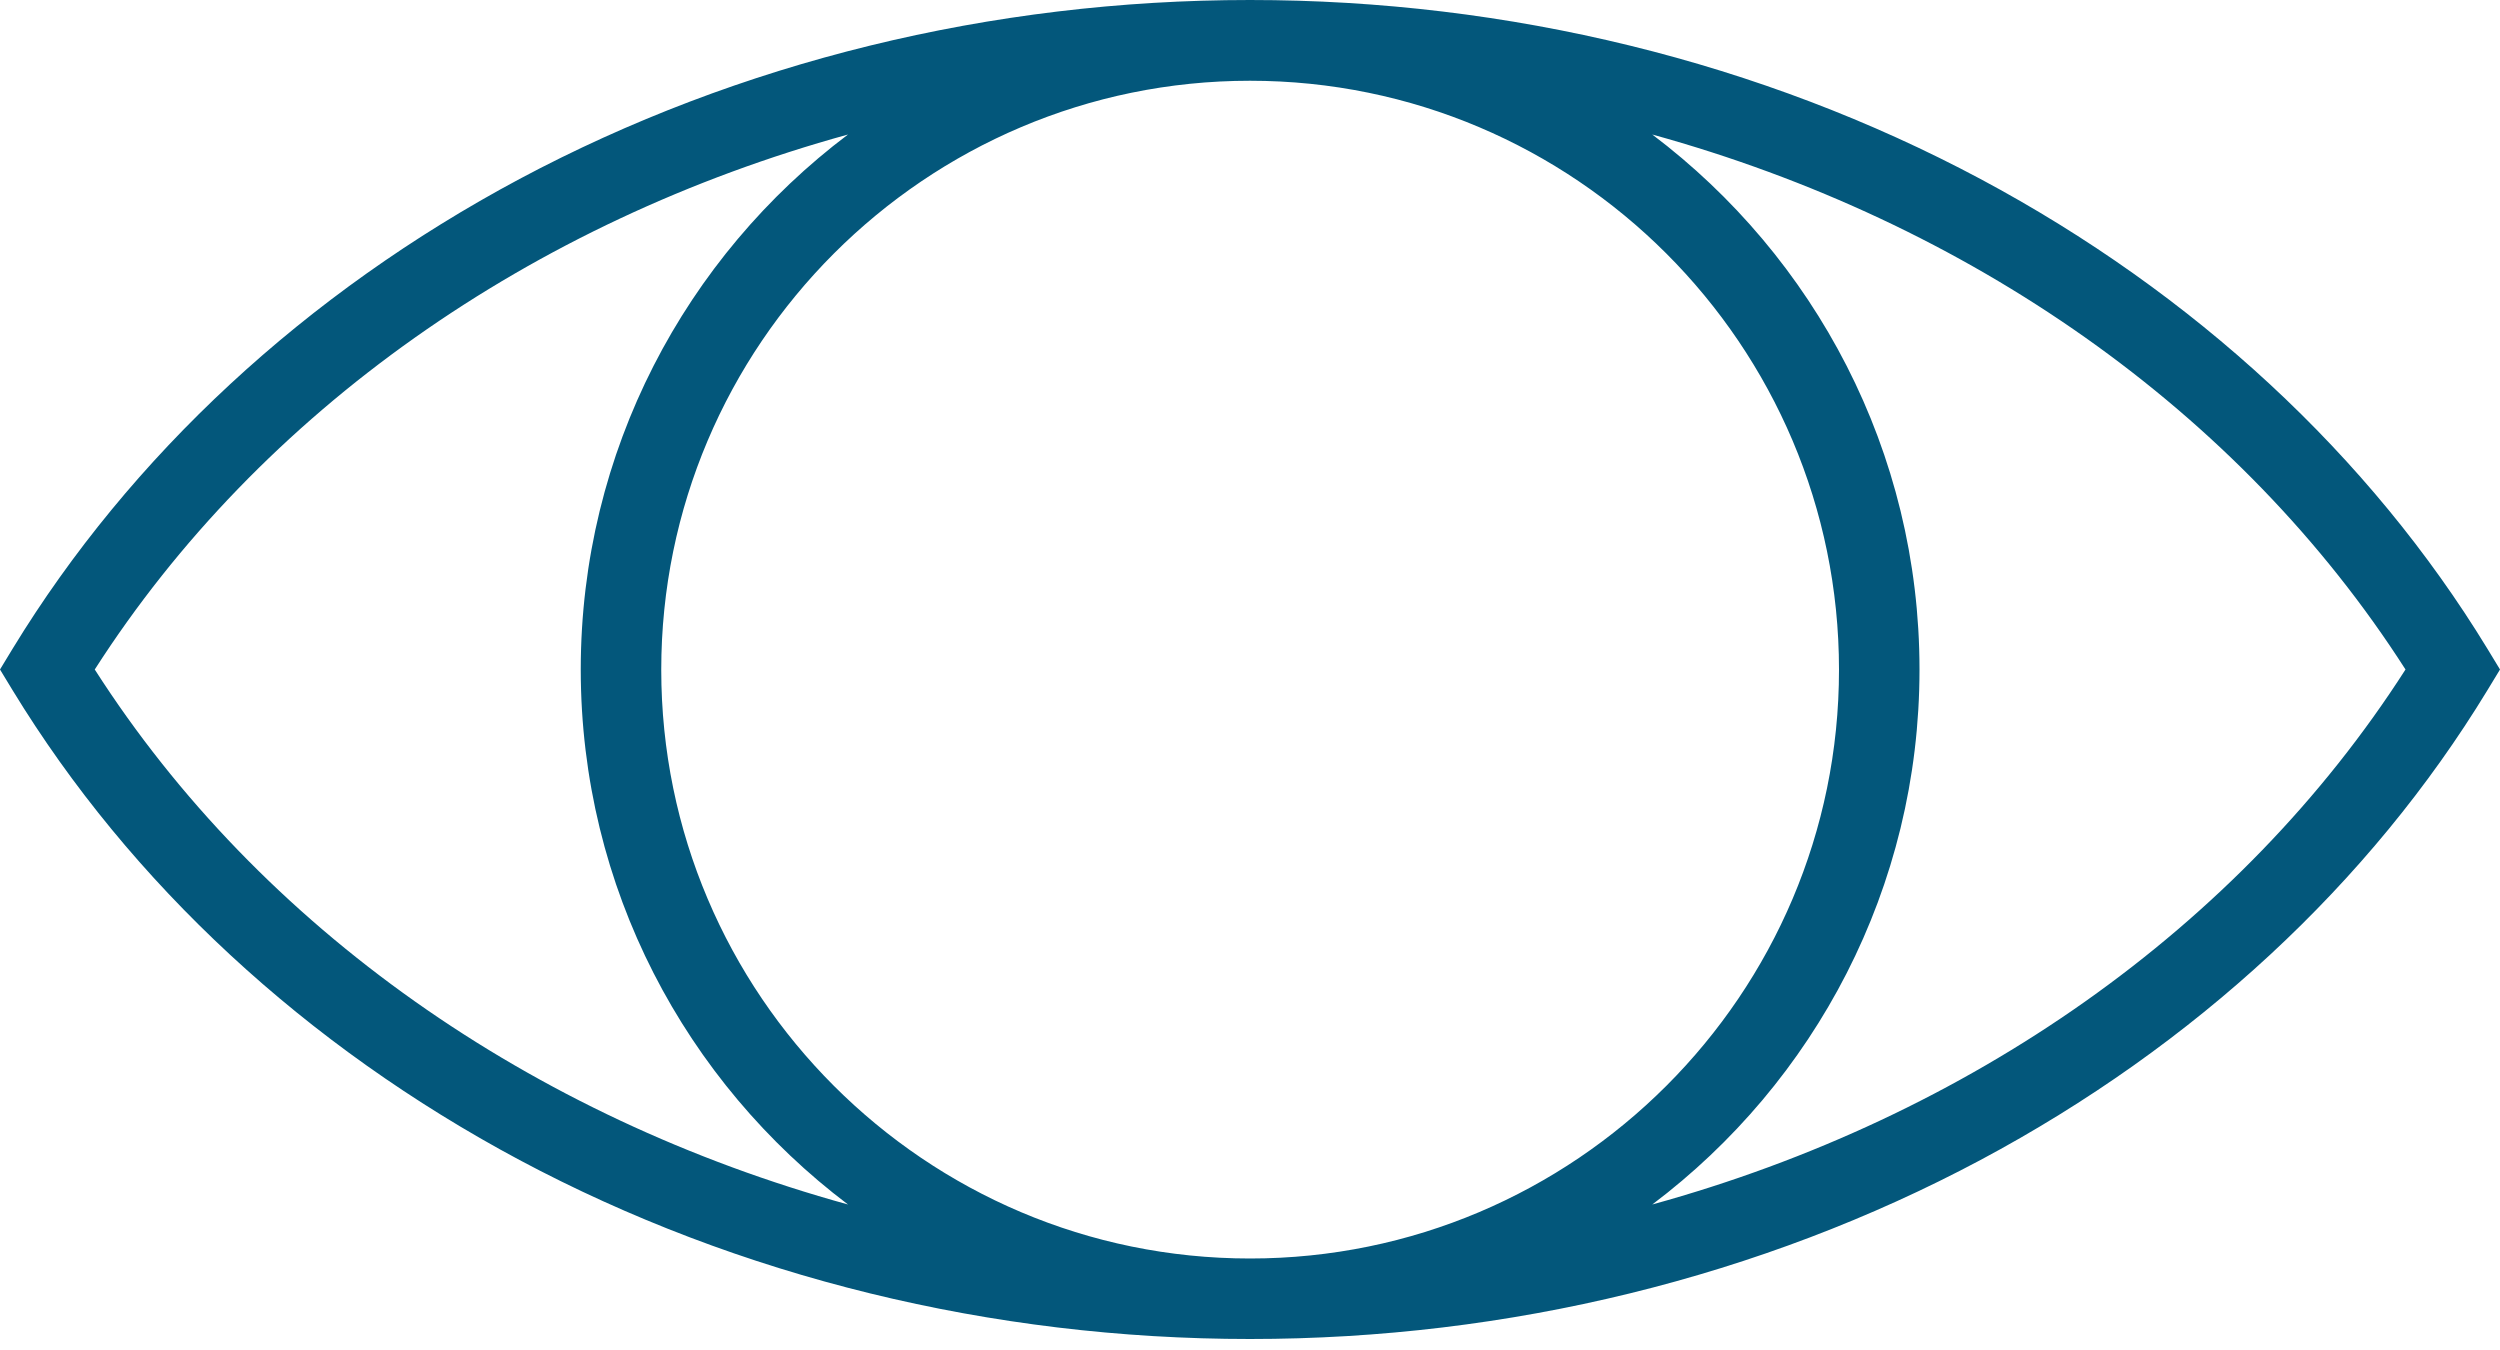 <?xml version="1.0" encoding="UTF-8"?> <svg xmlns="http://www.w3.org/2000/svg" width="100" height="54" viewBox="0 0 100 54" fill="none"><g clip-path="url(#clip0_718_43)"><path d="M99.49 25.94C94.78 18.22 87.77 11.73 79.22 7.16C70.45 2.48 60.35 0 50 0C39.65 0 29.55 2.48 20.78 7.16C12.23 11.73 5.22 18.22 0.51 25.94L0 26.78L0.51 27.62C5.22 35.34 12.23 41.83 20.78 46.4C29.55 51.08 39.66 53.56 50 53.56C60.34 53.56 70.44 51.08 79.22 46.4C87.78 41.83 94.79 35.34 99.49 27.62L100 26.78L99.49 25.94ZM3.79 26.78C10.43 16.42 21.26 8.87 33.92 5.38C27.43 10.27 23.23 18.04 23.23 26.78C23.23 35.52 27.43 43.28 33.92 48.18C21.27 44.69 10.43 37.15 3.79 26.78ZM50 3.23C62.99 3.23 73.56 13.8 73.56 26.79C73.56 39.78 62.99 50.34 50 50.34C37.01 50.34 26.45 39.77 26.45 26.79C26.45 13.81 37.01 3.23 50 3.23ZM66.09 48.18C72.58 43.29 76.78 35.52 76.78 26.78C76.78 18.04 72.58 10.28 66.09 5.38C78.74 8.87 89.58 16.41 96.22 26.78C89.58 37.14 78.75 44.69 66.09 48.18Z" fill="#03577B"></path></g><defs><clipPath id="clip0_718_43"><rect width="100.01" height="53.56" fill="white"></rect></clipPath></defs></svg> 